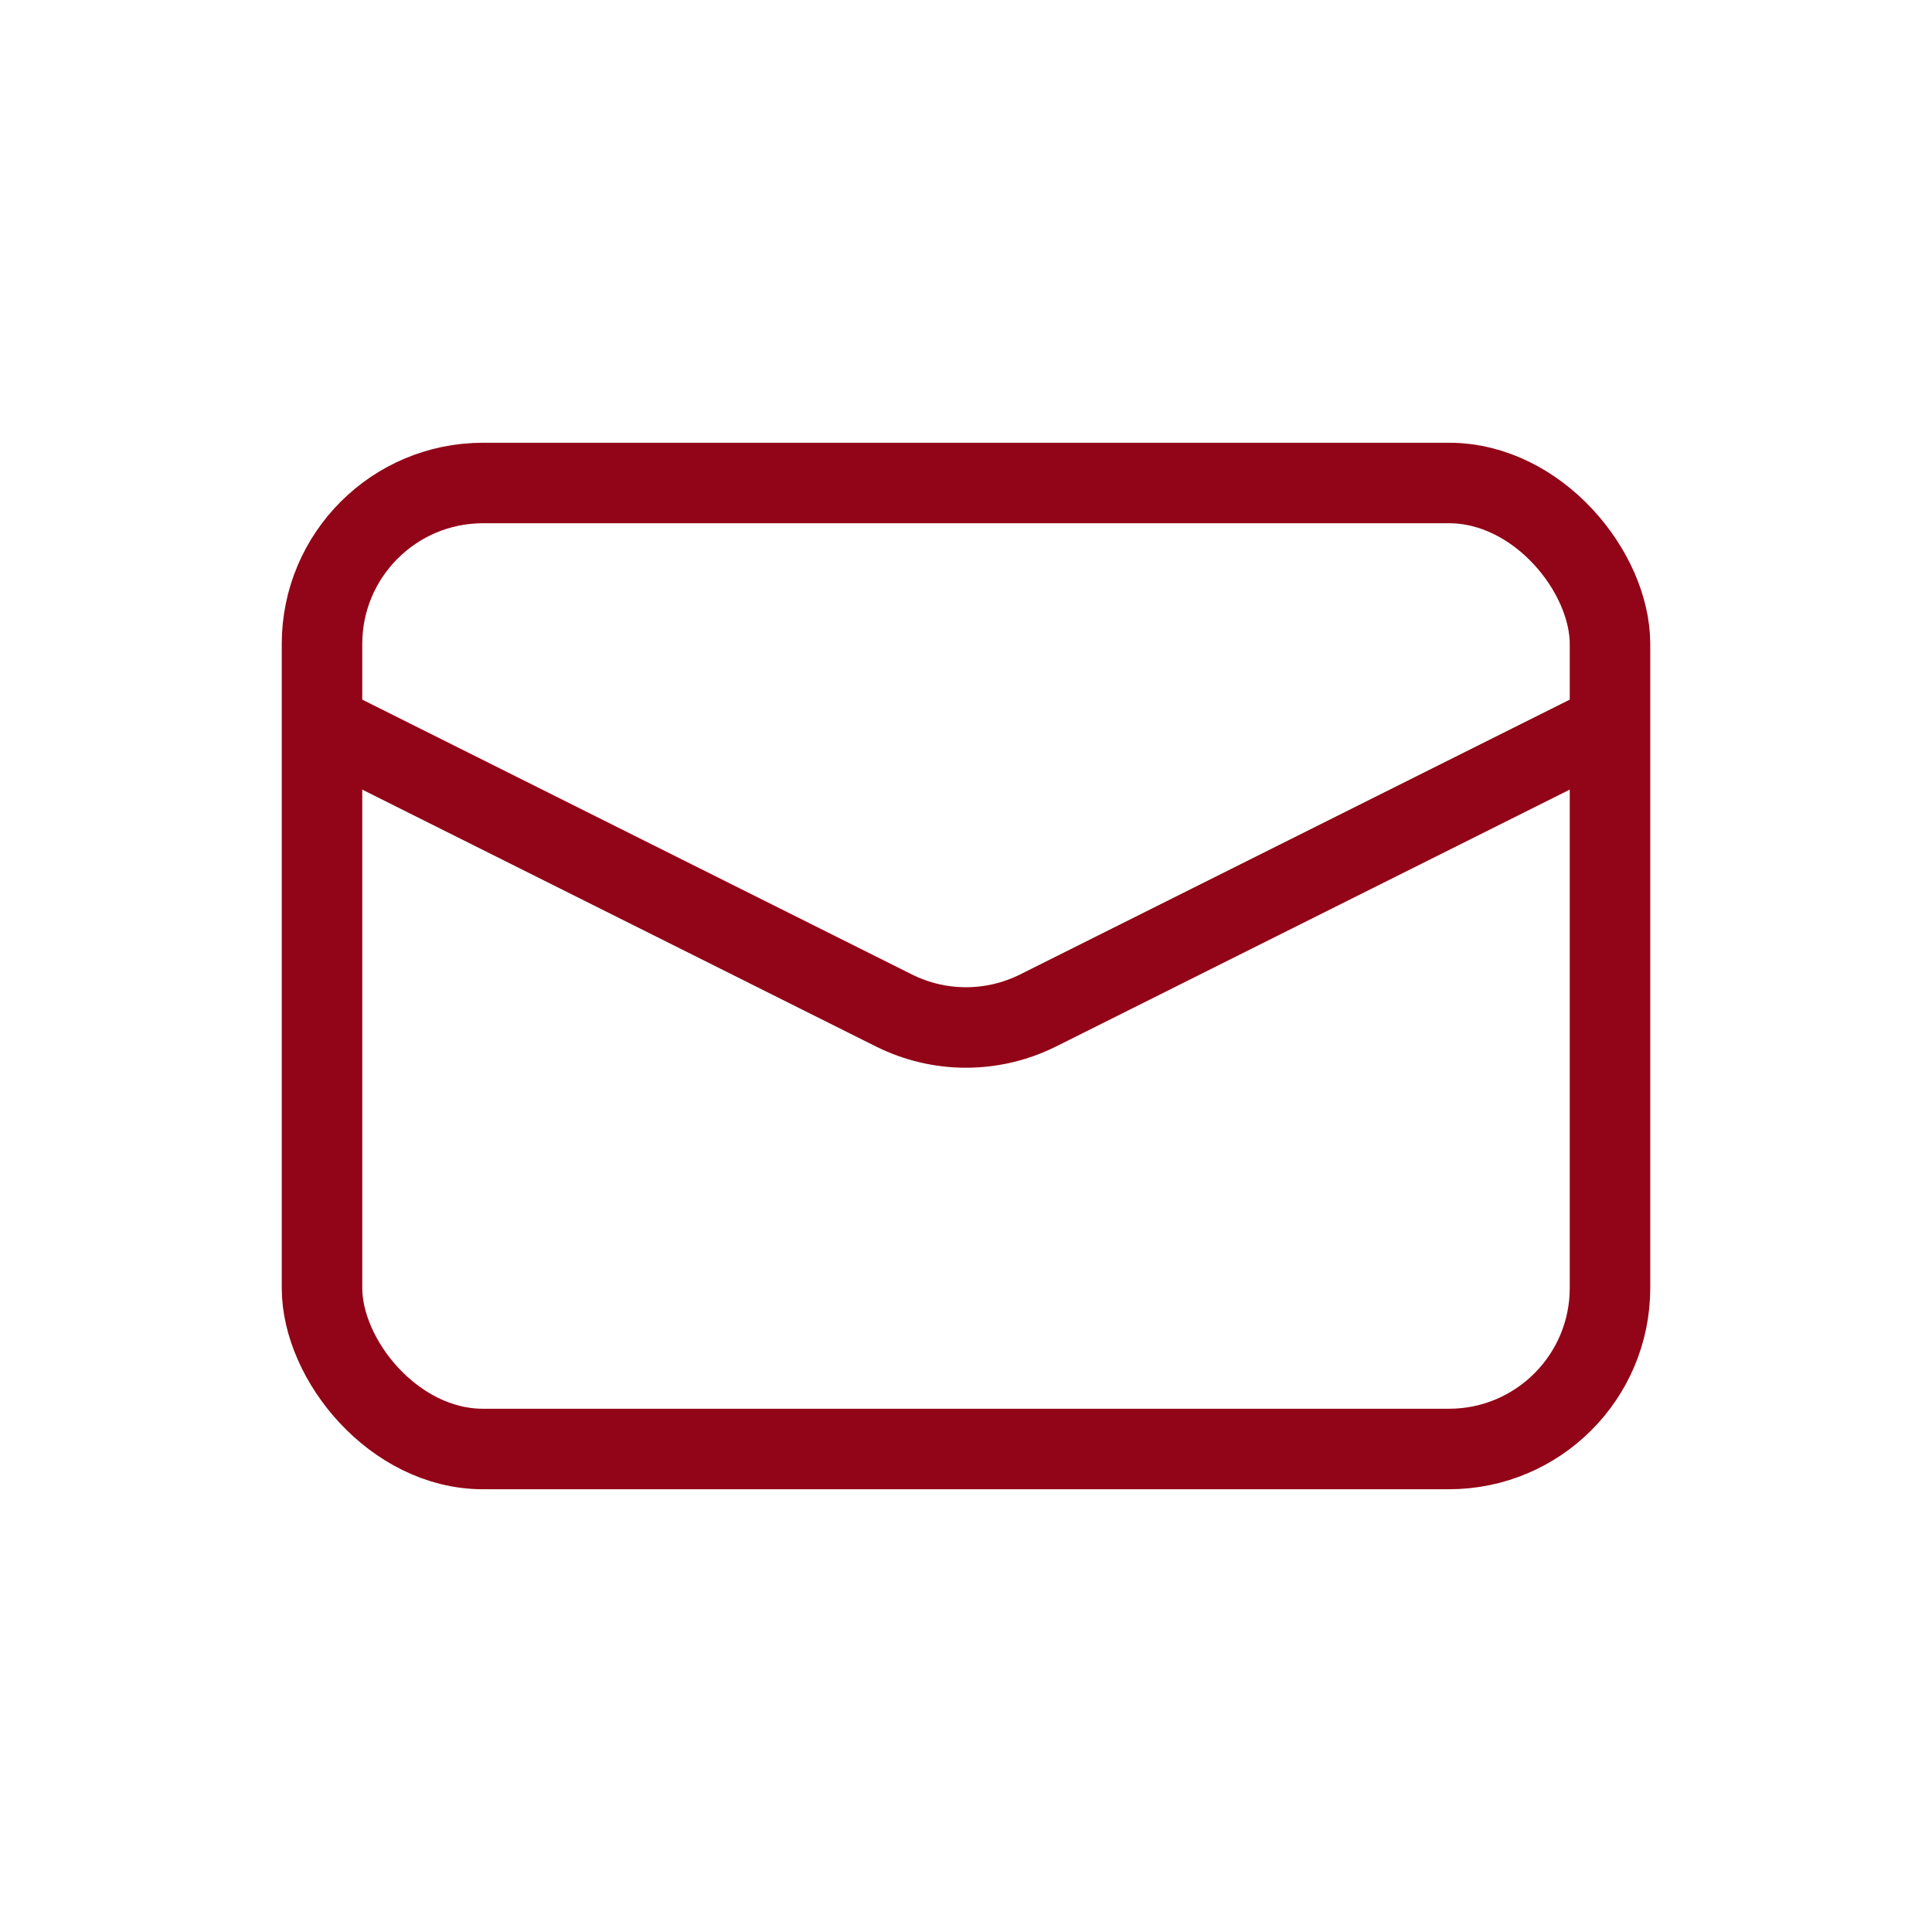 <svg width="24" height="24" viewBox="0 0 24 24" fill="none" xmlns="http://www.w3.org/2000/svg">
<rect x="4" y="6" width="16" height="12" rx="2" stroke="#920417"/>
<path d="M4 9L11.106 12.553C11.669 12.834 12.331 12.834 12.894 12.553L20 9" stroke="#920417"/>
</svg>
